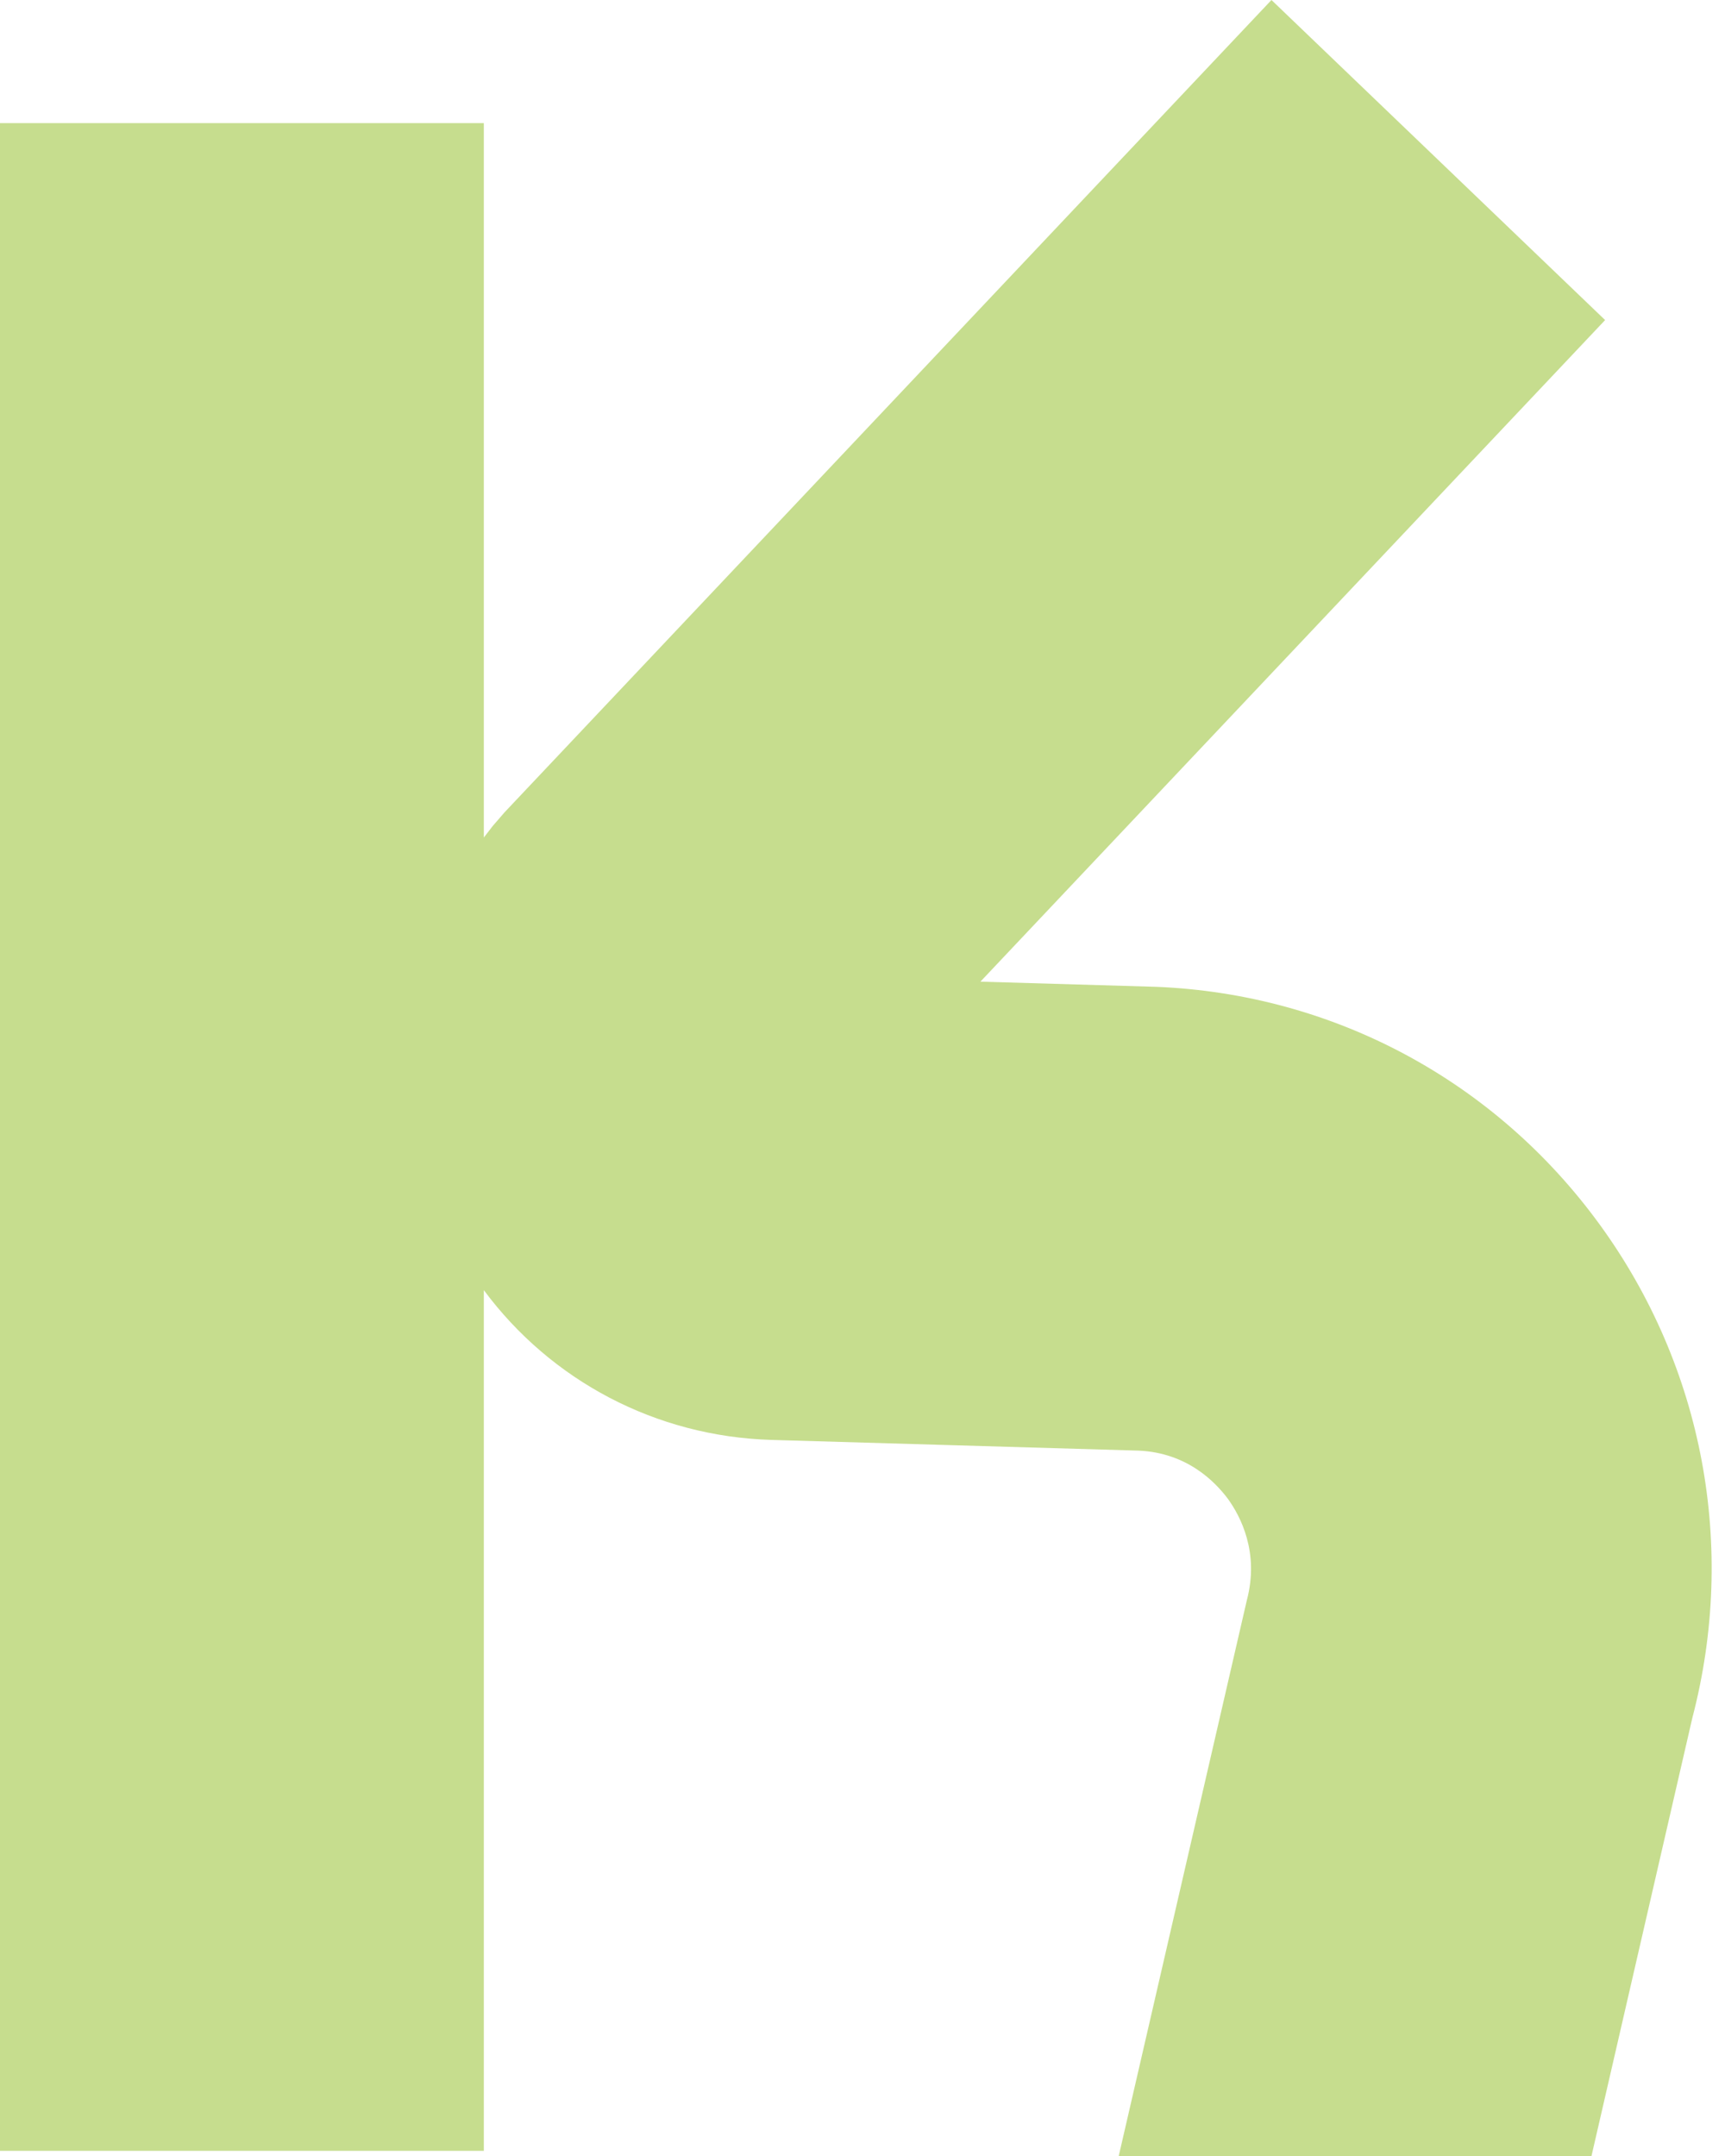 <svg width="48" height="60" viewBox="0 0 48 60" fill="none" xmlns="http://www.w3.org/2000/svg">
<g id="Logo">
<g id="kolomotion_logo_sv. zelena">
<path id="Path" d="M44.522 34.09C41.609 30.078 37.109 27.666 32.184 27.463L27.281 27.319L44.664 8.907L35.38 0L14.043 22.603L13.712 22.985C13.629 23.093 13.546 23.2 13.463 23.308V3.427H0V59.857H13.463V35.904C15.334 38.424 18.247 39.976 21.468 40.072L31.686 40.37C33.036 40.43 33.818 41.242 34.173 41.719C34.516 42.197 35.049 43.2 34.694 44.537L31.13 60H44.285L47.091 47.809C48.334 43.057 47.399 38.054 44.522 34.09Z" fill="#C6DD8E"/>
</g>
</g>
</svg>
